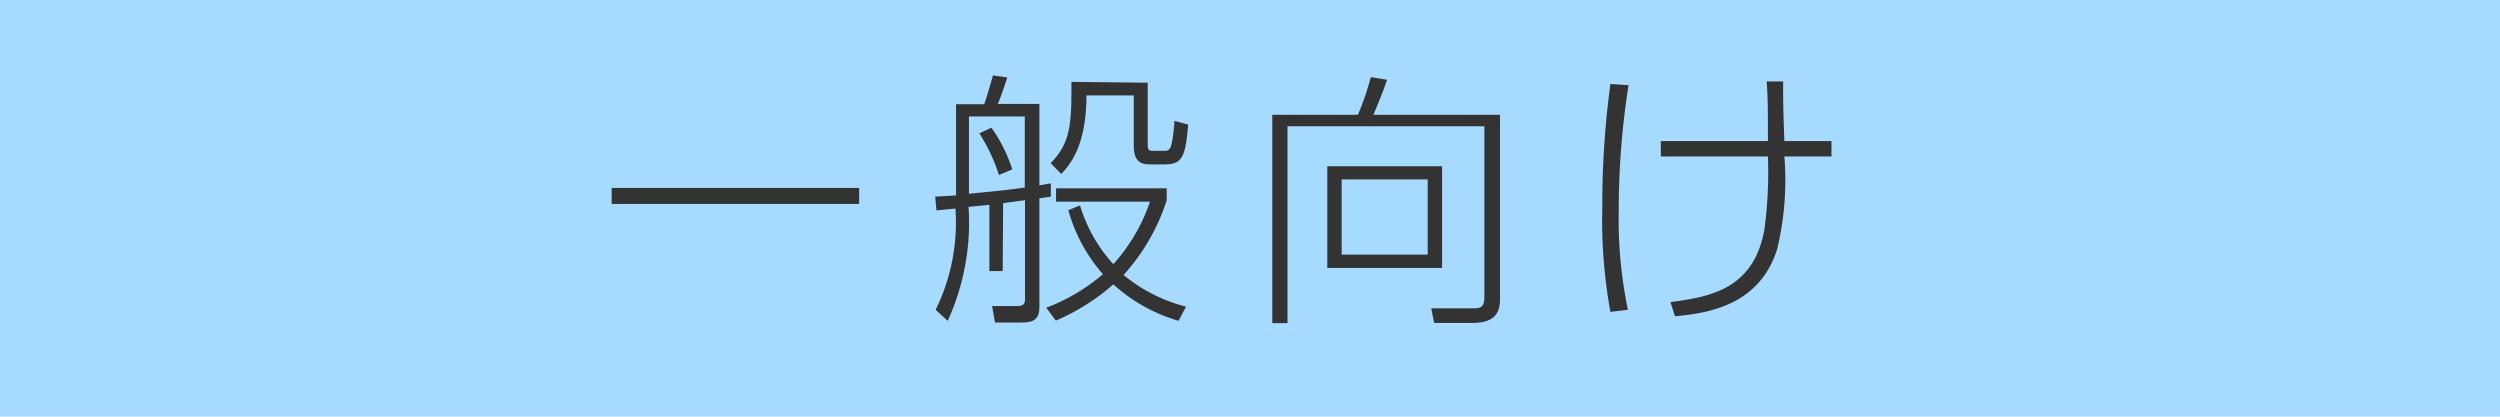 <svg id="Layer_1" data-name="Layer 1" xmlns="http://www.w3.org/2000/svg" viewBox="0 0 120 20" width="120" height="20"><defs><style>.cls-1{fill:#a7daff}.cls-2{fill:#333}</style></defs><title>tag05</title><path class="cls-1" d="M0 0h120v20H0z"/><path class="cls-2" d="M664.24 382.51v.77h-11.88v-.77zM671.13 386.5h-.64v-3.18l-1 .1a11.34 11.34 0 0 1-1 5.47l-.58-.53a9.46 9.46 0 0 0 .95-4.86l-.91.09-.06-.66 1-.06v-4.38h1.35c.13-.33.36-1.17.42-1.38l.69.1c-.06.2-.38 1.13-.46 1.27h2v3.91l.55-.1v.64l-.55.08v5.21c0 .66-.36.75-.88.75h-1.25l-.14-.79h1.18c.32 0 .4-.09.4-.34v-4.74l-1.05.14zm-1.62-3.71c1.44-.14 1.85-.18 2.68-.3v-3.41h-2.68zm1.44-.9a8.6 8.6 0 0 0-.94-2l.58-.27a7.41 7.41 0 0 1 1 2zm8.62 7a8 8 0 0 1-3.13-1.75 10.4 10.4 0 0 1-2.76 1.74l-.46-.62a9.13 9.13 0 0 0 2.72-1.61 7.82 7.82 0 0 1-1.66-3.07l.56-.23a7.34 7.34 0 0 0 1.6 2.82 8.6 8.6 0 0 0 1.76-3h-4.51v-.64H679v.58a9.81 9.81 0 0 1-2.07 3.58 7.72 7.72 0 0 0 3 1.52zm-1.48-11.43v3c0 .27.1.27.31.27h.43c.35 0 .42 0 .55-1.44l.65.18c-.12 1.55-.29 1.91-1.12 1.91h-.75c-.38 0-.74-.13-.74-.9v-2.41h-2.27c0 2.46-.83 3.37-1.21 3.77l-.51-.52c1-1 1-2 1-3.9zM695 387.87c0 1-.71 1.12-1.38 1.12h-1.78l-.14-.7h1.94c.4 0 .61 0 .61-.56v-8.18h-9.45V389h-.73v-10h4.11a13.54 13.54 0 0 0 .62-1.81l.78.13c-.25.73-.57 1.47-.66 1.68H695zm-2.78-1.52h-5.51v-4.88h5.51zm-.69-4.25h-4.13v3.61h4.13zM701.17 377.58a38.5 38.5 0 0 0-.47 6 21.17 21.17 0 0 0 .44 4.78l-.84.1a24.4 24.4 0 0 1-.39-5 43.17 43.17 0 0 1 .39-5.94zm9.74 2.68v.74h-2.26a14.15 14.15 0 0 1-.35 4.46c-.86 2.72-3.38 3.07-4.9 3.21l-.22-.68c1.94-.25 4-.64 4.51-3.48a20.43 20.43 0 0 0 .17-3.51h-5.14v-.74h5.14c0-1.51 0-2-.06-2.86h.79c0 .91 0 1.27.06 2.86z" transform="translate(-623 -373.49)"/></svg>